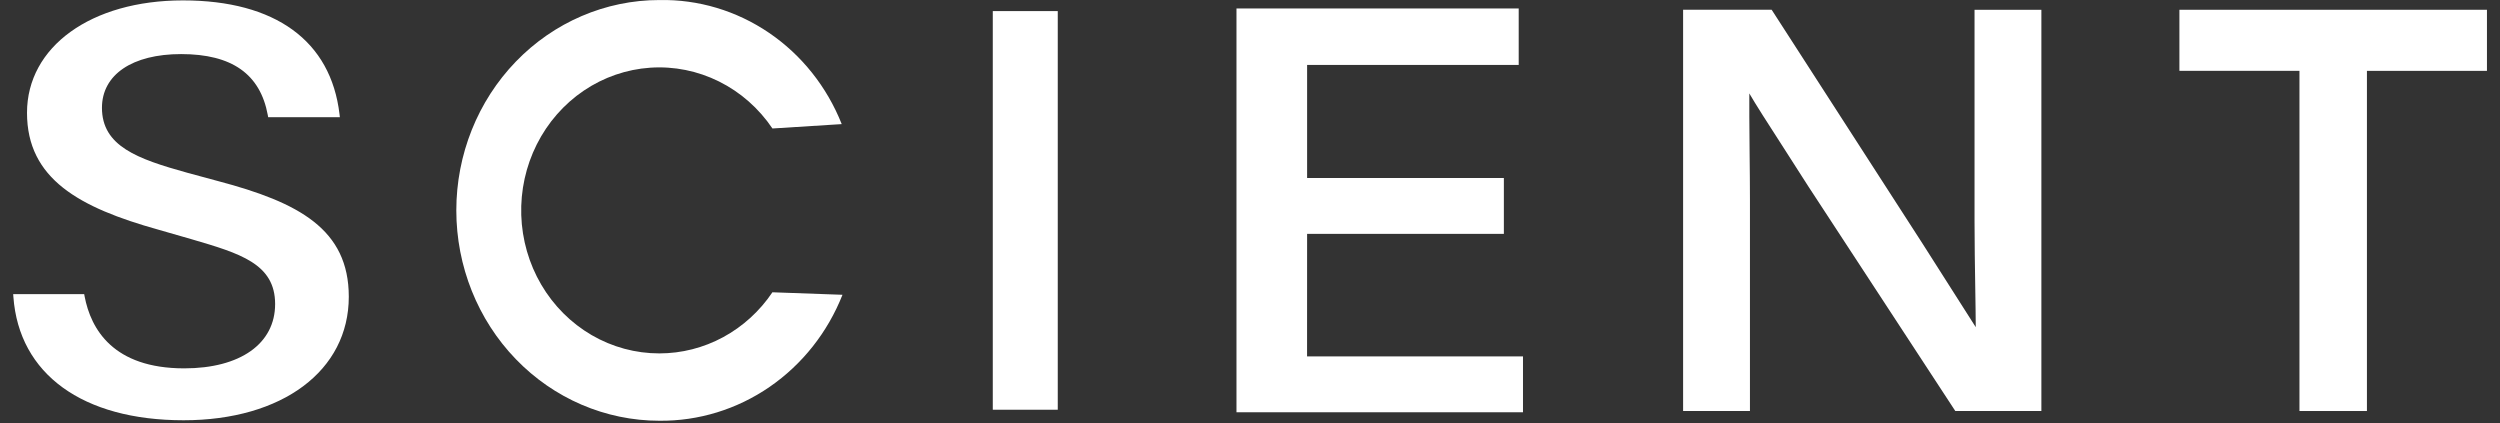 <svg width="183" height="31" viewBox="0 0 183 31" fill="none" xmlns="http://www.w3.org/2000/svg">
<rect x="0" y="0" width="183" height="31" fill="#333333" stroke="none"/>
<path d="M15.971 13.258L13.71 12.646C10.051 11.631 7.463 10.697 7.463 7.891C7.463 5.465 9.683 3.959 13.258 3.959C16.971 3.959 19.045 5.417 19.601 8.417L19.629 8.577H24.878L24.853 8.364C24.22 2.987 20.148 0.029 13.391 0.029C6.67 0.029 1.977 3.419 1.977 8.258C1.977 13.097 5.815 15.198 11.576 16.807L14.002 17.505C17.56 18.547 20.139 19.3 20.139 22.256C20.139 25.16 17.588 26.964 13.487 26.964C8.287 26.964 6.65 24.096 6.192 21.689L6.163 21.529H0.965L0.98 21.732C1.392 27.387 6.049 30.763 13.437 30.763C20.671 30.763 25.532 27.128 25.532 21.718C25.531 16.78 21.873 14.818 15.971 13.258Z" fill="white"/>
<path d="M77.428 0.812H72.672V29.992H77.428V0.812Z" fill="white"/>
<path d="M95.68 17.12H110.083V13.028H95.68V4.755H111.169V0.621H90.51V30.179H111.483V26.087H95.677L95.68 17.12Z" fill="white"/>
<path d="M144.536 16.192C144.536 17.784 144.565 19.572 144.59 21.148C144.607 22.261 144.624 23.232 144.625 23.948L140.718 17.814L129.712 0.755L129.684 0.714H123.203V30.087H128.096V14.565C128.096 13.485 128.084 12.385 128.072 11.323C128.061 10.328 128.05 9.389 128.05 8.524V6.838C128.469 7.567 129.442 9.089 130.564 10.825C131.139 11.72 131.757 12.68 132.366 13.638L143.101 30.045L143.129 30.087H149.429V0.717H144.536V16.192Z" fill="white"/>
<path d="M159.533 0.715V5.185H168.321V30.086H173.259V5.187H182.045V0.715H159.533Z" fill="white"/>
<path d="M48.269 25.869C46.531 25.871 44.822 25.409 43.307 24.528C41.792 23.646 40.523 22.375 39.62 20.837C38.718 19.299 38.214 17.546 38.156 15.747C38.099 13.948 38.49 12.165 39.293 10.568C40.095 8.972 41.281 7.616 42.736 6.633C44.192 5.65 45.867 5.072 47.601 4.955C49.335 4.838 51.069 5.186 52.635 5.966C54.202 6.745 55.547 7.93 56.543 9.405L61.614 9.085C60.532 6.355 58.679 4.027 56.297 2.406C53.916 0.785 51.118 -0.052 48.269 0.003C44.326 0.003 40.545 1.625 37.757 4.512C34.969 7.4 33.402 11.317 33.402 15.4C33.402 19.484 34.969 23.401 37.757 26.288C40.545 29.176 44.326 30.798 48.269 30.798C51.137 30.827 53.947 29.964 56.336 28.32C58.725 26.676 60.583 24.328 61.67 21.578L56.541 21.395C55.611 22.776 54.374 23.903 52.934 24.682C51.494 25.461 49.894 25.868 48.269 25.869Z" fill="white"/>
</svg>
